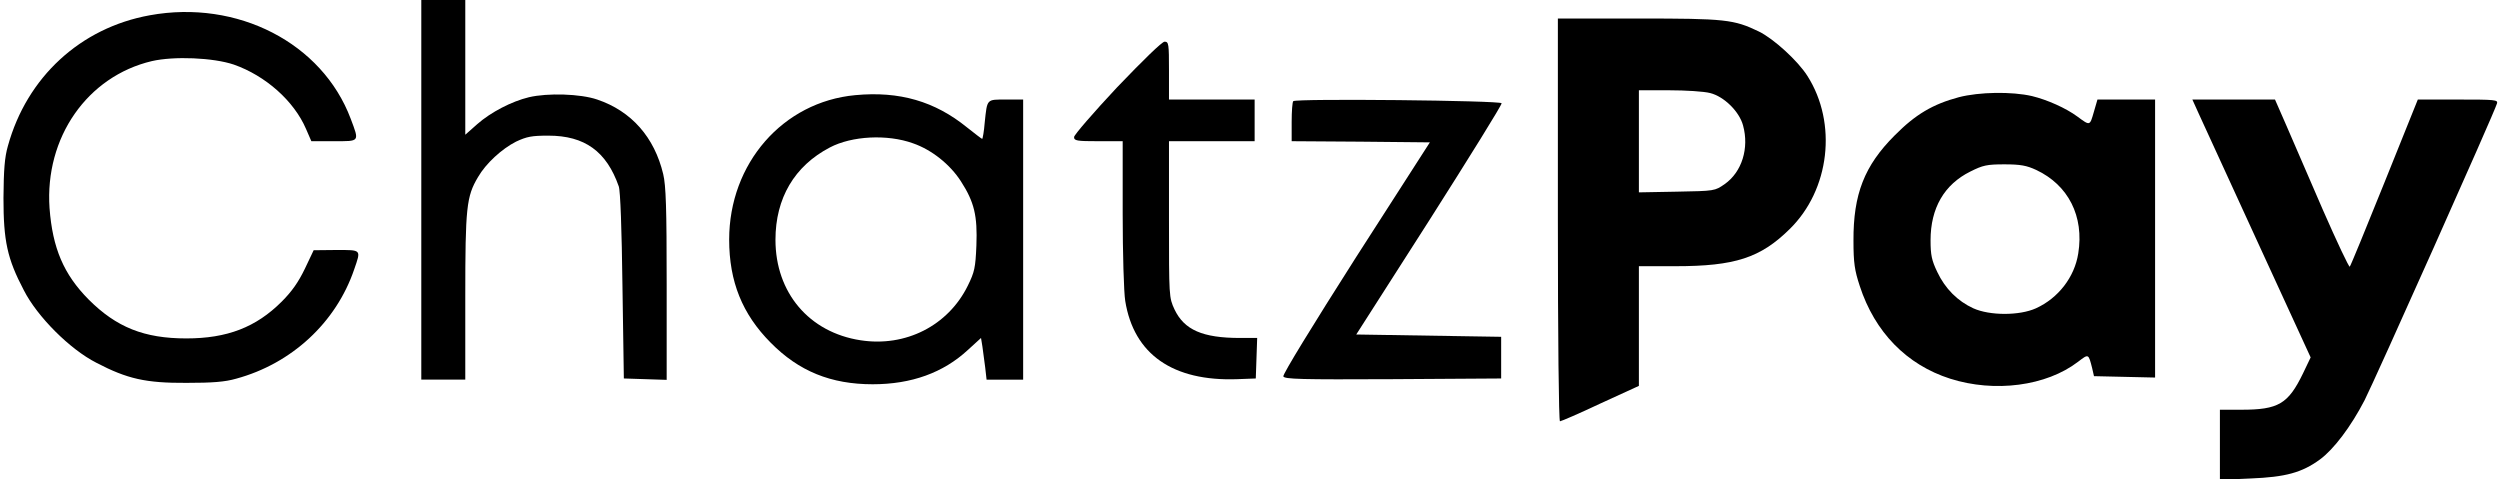 <?xml version="1.0" standalone="no"?>
<!DOCTYPE svg PUBLIC "-//W3C//DTD SVG 20010904//EN"
 "http://www.w3.org/TR/2001/REC-SVG-20010904/DTD/svg10.dtd">
<svg version="1.0" xmlns="http://www.w3.org/2000/svg"
 width="1080pt" height="207pt" viewBox="0 0 1080 207"
 preserveAspectRatio="xMidYMid meet">

<g transform="translate(0,207) scale(0.1,-0.1)"
fill="#000000" stroke="none">
<path d="M1820 1250 l0 -820 95 0 95 0 0 358 c0 386 5 433 55 517 34 59 103
122 164 153 47 22 68 26 140 26 157 0 251 -68 304 -219 7 -18 13 -188 16 -430
l6 -400 93 -3 92 -3 0 413 c0 329 -3 426 -15 476 -38 159 -137 272 -285 322
-73 25 -214 29 -295 10 -75 -18 -165 -65 -223 -116 l-52 -46 0 291 0 291 -95
0 -95 0 0 -820z"/>
<path d="M647 2004 c-299 -54 -531 -267 -613 -565 -14 -49 -18 -102 -19 -224
0 -186 16 -262 88 -399 58 -114 199 -255 313 -313 134 -70 214 -88 389 -87
113 0 166 4 215 18 240 65 432 243 510 472 30 87 33 84 -77 84 l-98 -1 -38
-80 c-28 -58 -56 -98 -100 -142 -111 -111 -236 -159 -412 -159 -182 0 -302 48
-422 168 -108 109 -156 222 -169 395 -21 305 163 569 442 635 96 22 265 15
354 -15 137 -48 260 -157 312 -278 l23 -53 98 0 c112 0 110 -4 72 97 -123 327
-489 516 -868 447z"/>
<path d="M6730 1120 c0 -513 4 -870 9 -870 5 0 84 34 175 77 l166 76 0 259 0
258 158 0 c257 0 367 36 493 160 174 170 207 458 77 662 -41 65 -146 161 -210
192 -108 52 -144 56 -520 56 l-348 0 0 -870z m658 548 c60 -15 126 -80 142
-140 27 -98 -5 -201 -79 -253 -43 -30 -43 -30 -207 -33 l-164 -3 0 220 0 221
131 0 c71 0 151 -5 177 -12z"/>
<path d="M4826 1693 c-102 -109 -186 -206 -186 -215 0 -16 11 -18 105 -18
l105 0 0 -312 c0 -172 5 -342 11 -378 37 -231 206 -348 484 -338 l80 3 3 87 3
88 -74 0 c-162 0 -241 35 -283 123 -24 52 -24 54 -24 390 l0 337 185 0 185 0
0 90 0 90 -185 0 -185 0 0 125 c0 115 -1 125 -19 125 -11 0 -92 -79 -205 -197z"/>
<path d="M3695 1659 c-313 -29 -545 -295 -545 -624 0 -182 57 -322 179 -445
122 -124 261 -180 441 -180 168 0 305 50 411 148 l57 52 6 -37 c3 -21 8 -62
12 -90 l6 -53 79 0 79 0 0 605 0 605 -74 0 c-85 0 -81 4 -92 -99 -3 -39 -9
-71 -11 -71 -2 0 -32 23 -66 50 -138 112 -291 157 -482 139z m249 -208 c81
-28 160 -91 207 -164 58 -90 72 -149 67 -278 -4 -96 -8 -114 -37 -173 -85
-173 -269 -266 -463 -236 -223 34 -368 206 -368 434 0 180 82 319 235 399 95
50 248 58 359 18z"/>
<path d="M8462 1650 c-112 -30 -187 -74 -277 -165 -131 -131 -179 -254 -178
-455 0 -96 5 -128 27 -195 65 -200 203 -341 391 -401 192 -61 415 -32 552 73
46 35 45 36 61 -27 l8 -35 132 -3 132 -3 0 601 0 600 -124 0 -125 0 -16 -55
c-17 -59 -16 -59 -70 -19 -50 37 -131 73 -197 89 -87 20 -227 18 -316 -5z
m334 -314 c139 -65 208 -200 182 -361 -16 -102 -86 -193 -183 -237 -71 -32
-199 -32 -270 0 -68 31 -122 85 -156 157 -24 50 -29 73 -29 137 0 139 59 241
172 297 54 27 71 31 147 31 69 0 96 -5 137 -24z"/>
<path d="M5587 1633 c-4 -3 -7 -44 -7 -90 l0 -83 298 -2 299 -3 -320 -498
c-186 -292 -316 -504 -313 -513 5 -12 73 -14 473 -12 l468 3 0 90 0 90 -313 5
-313 5 316 494 c173 272 314 499 312 505 -4 12 -888 21 -900 9z"/>
<path d="M9499 1578 c16 -35 131 -286 256 -558 l227 -494 -33 -69 c-64 -132
-106 -157 -266 -157 l-93 0 0 -151 0 -152 133 6 c150 6 221 25 299 82 60 44
134 142 193 256 43 84 561 1243 572 1282 5 16 -8 17 -168 17 l-174 0 -144
-358 c-79 -196 -146 -360 -150 -364 -3 -4 -55 106 -116 245 -60 139 -131 303
-158 365 l-49 112 -179 0 -178 0 28 -62z"/>
</g>
</svg>
